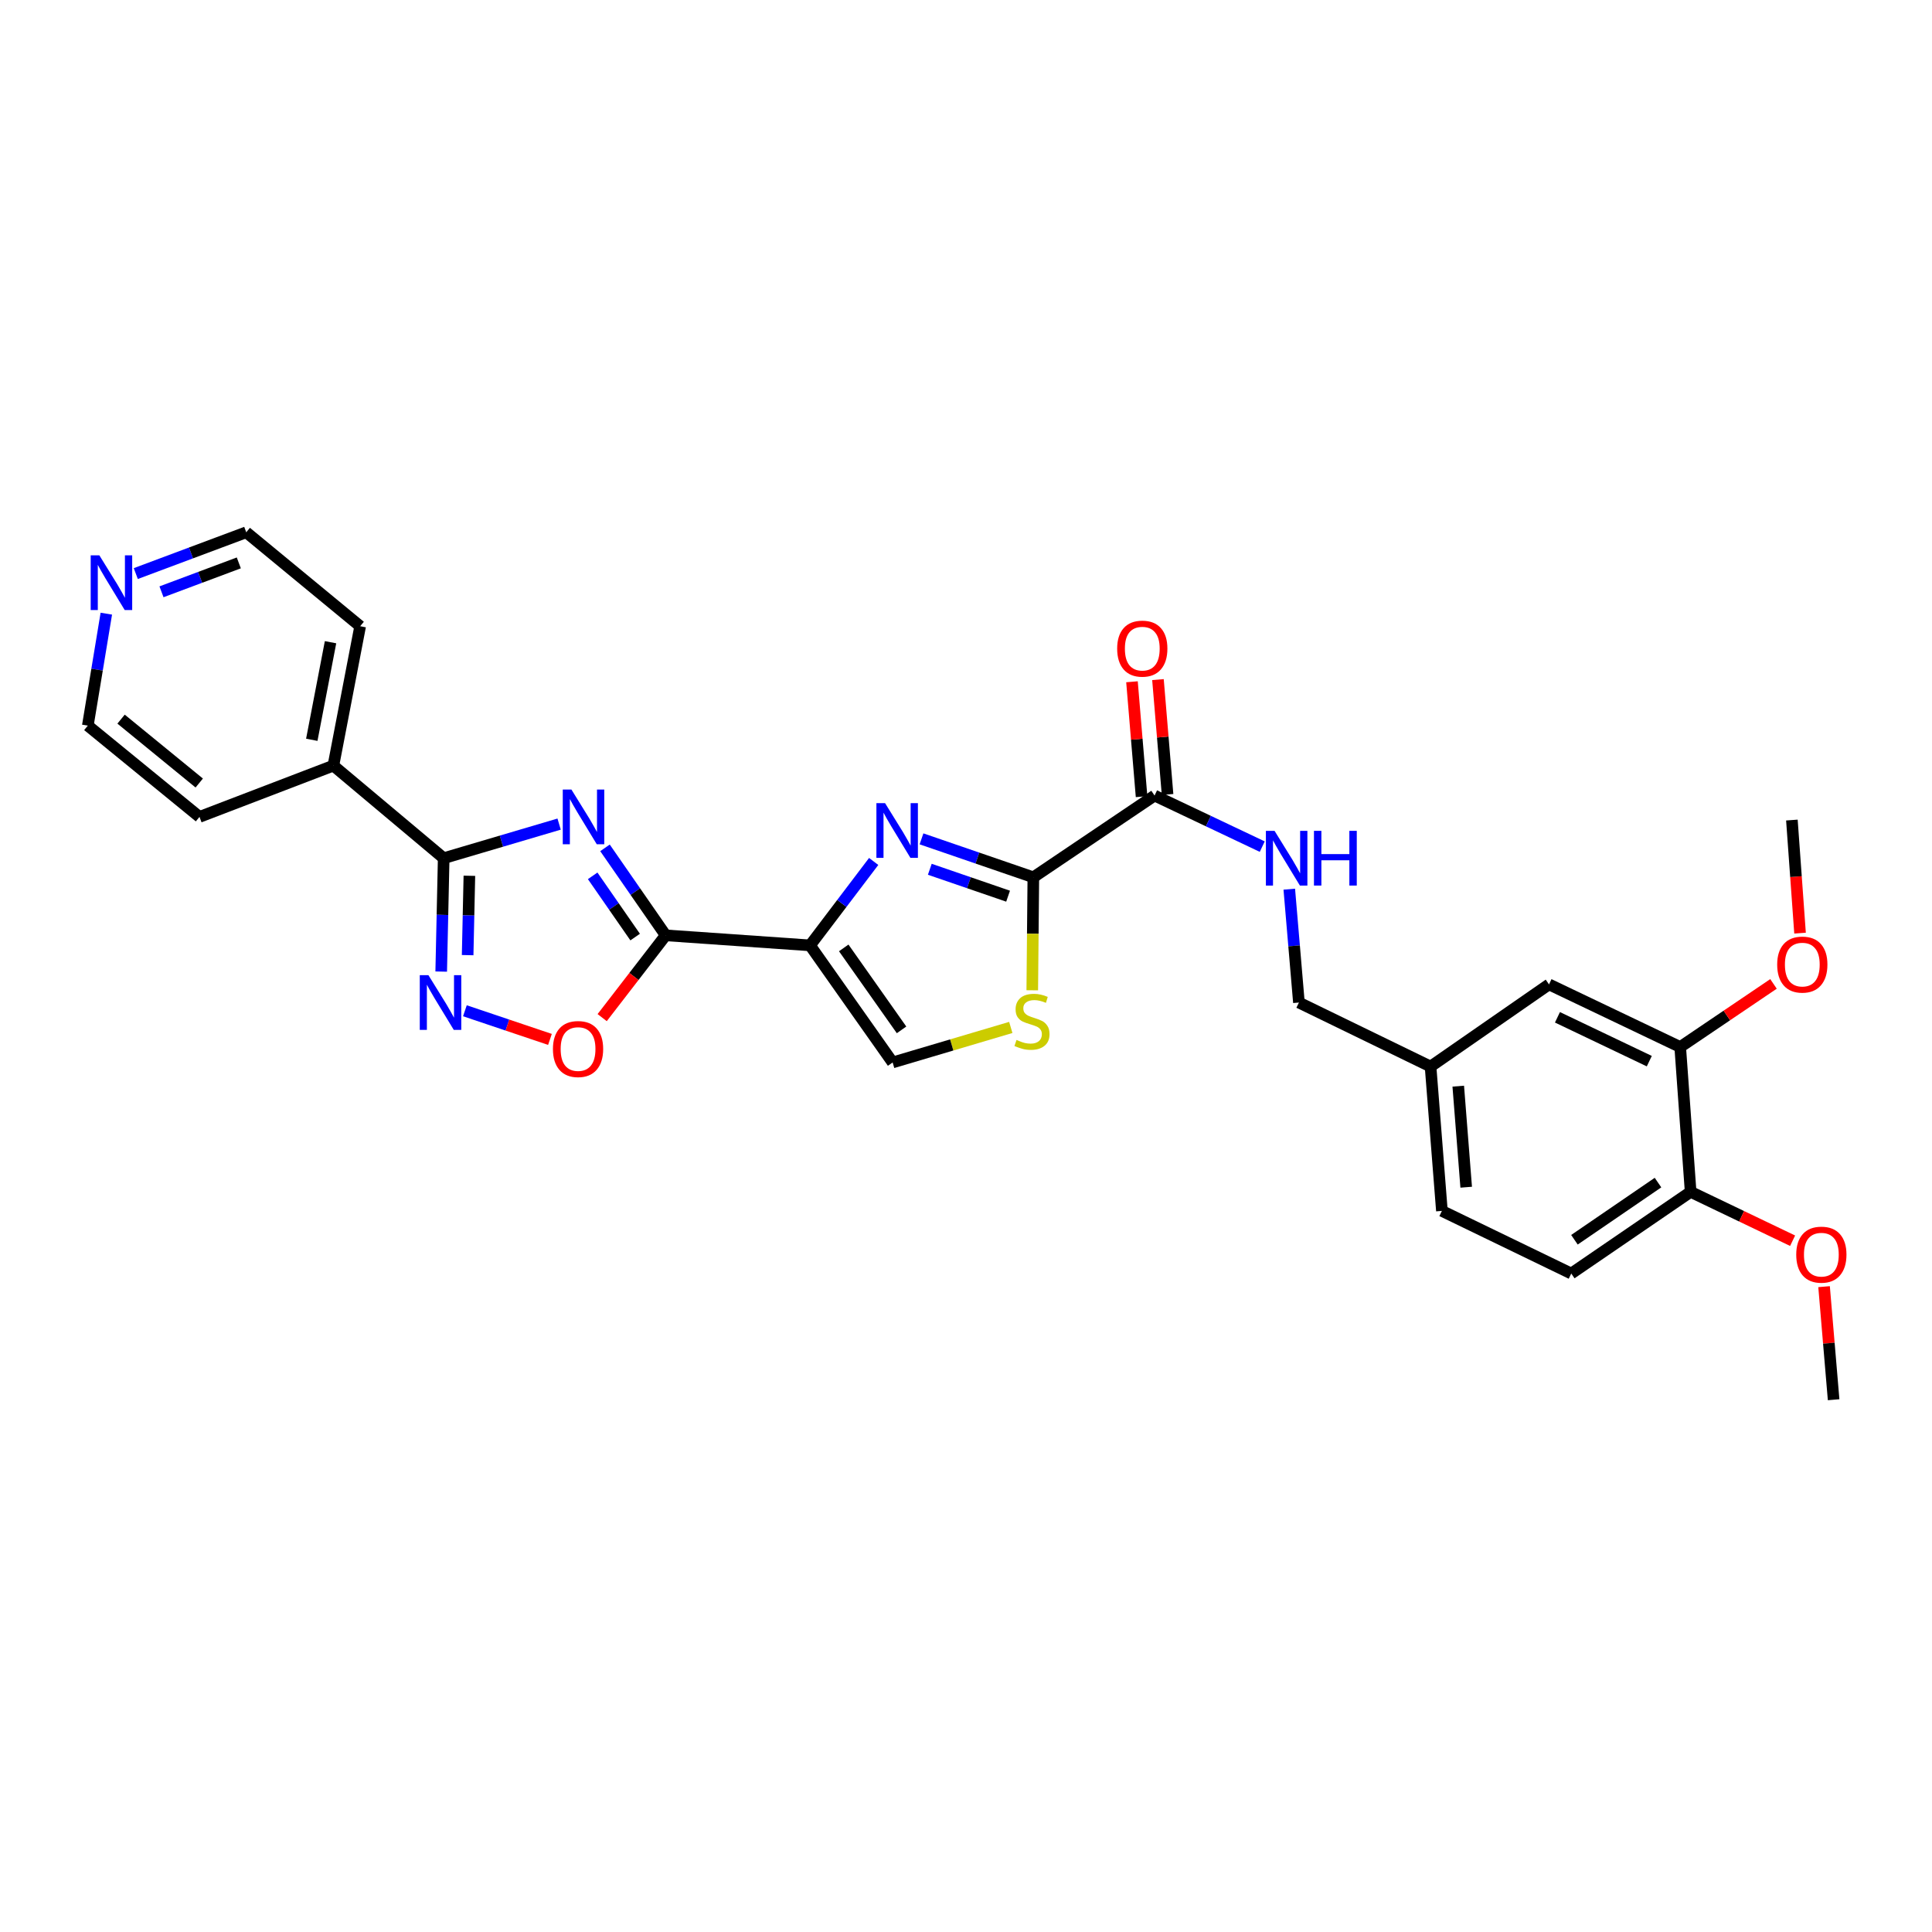 <?xml version='1.0' encoding='iso-8859-1'?>
<svg version='1.1' baseProfile='full'
              xmlns='http://www.w3.org/2000/svg'
                      xmlns:rdkit='http://www.rdkit.org/xml'
                      xmlns:xlink='http://www.w3.org/1999/xlink'
                  xml:space='preserve'
width='1000px' height='1000px' viewBox='0 0 1000 1000'>
<!-- END OF HEADER -->
<rect style='opacity:1.0;fill:#FFFFFF;stroke:none' width='1000' height='1000' x='0' y='0'> </rect>
<path class='bond-1' d='M 313.144,438.851 L 328.848,461.489' style='fill:none;fill-rule:evenodd;stroke:#0000FF;stroke-width:6px;stroke-linecap:butt;stroke-linejoin:miter;stroke-opacity:1' />
<path class='bond-1' d='M 328.848,461.489 L 344.553,484.127' style='fill:none;fill-rule:evenodd;stroke:#000000;stroke-width:6px;stroke-linecap:butt;stroke-linejoin:miter;stroke-opacity:1' />
<path class='bond-1' d='M 306.766,453.335 L 317.76,469.182' style='fill:none;fill-rule:evenodd;stroke:#0000FF;stroke-width:6px;stroke-linecap:butt;stroke-linejoin:miter;stroke-opacity:1' />
<path class='bond-1' d='M 317.76,469.182 L 328.753,485.029' style='fill:none;fill-rule:evenodd;stroke:#000000;stroke-width:6px;stroke-linecap:butt;stroke-linejoin:miter;stroke-opacity:1' />
<path class='bond-3' d='M 289.4,426.555 L 259.525,435.379' style='fill:none;fill-rule:evenodd;stroke:#0000FF;stroke-width:6px;stroke-linecap:butt;stroke-linejoin:miter;stroke-opacity:1' />
<path class='bond-3' d='M 259.525,435.379 L 229.651,444.202' style='fill:none;fill-rule:evenodd;stroke:#000000;stroke-width:6px;stroke-linecap:butt;stroke-linejoin:miter;stroke-opacity:1' />
<path class='bond-0' d='M 419.275,489.323 L 344.553,484.127' style='fill:none;fill-rule:evenodd;stroke:#000000;stroke-width:6px;stroke-linecap:butt;stroke-linejoin:miter;stroke-opacity:1' />
<path class='bond-2' d='M 419.275,489.323 L 435.745,467.604' style='fill:none;fill-rule:evenodd;stroke:#000000;stroke-width:6px;stroke-linecap:butt;stroke-linejoin:miter;stroke-opacity:1' />
<path class='bond-2' d='M 435.745,467.604 L 452.215,445.885' style='fill:none;fill-rule:evenodd;stroke:#0000FF;stroke-width:6px;stroke-linecap:butt;stroke-linejoin:miter;stroke-opacity:1' />
<path class='bond-8' d='M 419.275,489.323 L 462.027,549.927' style='fill:none;fill-rule:evenodd;stroke:#000000;stroke-width:6px;stroke-linecap:butt;stroke-linejoin:miter;stroke-opacity:1' />
<path class='bond-8' d='M 436.716,490.634 L 466.643,533.057' style='fill:none;fill-rule:evenodd;stroke:#000000;stroke-width:6px;stroke-linecap:butt;stroke-linejoin:miter;stroke-opacity:1' />
<path class='bond-6' d='M 344.553,484.127 L 328.118,505.423' style='fill:none;fill-rule:evenodd;stroke:#000000;stroke-width:6px;stroke-linecap:butt;stroke-linejoin:miter;stroke-opacity:1' />
<path class='bond-6' d='M 328.118,505.423 L 311.683,526.719' style='fill:none;fill-rule:evenodd;stroke:#FF0000;stroke-width:6px;stroke-linecap:butt;stroke-linejoin:miter;stroke-opacity:1' />
<path class='bond-4' d='M 476.97,434.191 L 505.911,444.137' style='fill:none;fill-rule:evenodd;stroke:#0000FF;stroke-width:6px;stroke-linecap:butt;stroke-linejoin:miter;stroke-opacity:1' />
<path class='bond-4' d='M 505.911,444.137 L 534.853,454.084' style='fill:none;fill-rule:evenodd;stroke:#000000;stroke-width:6px;stroke-linecap:butt;stroke-linejoin:miter;stroke-opacity:1' />
<path class='bond-4' d='M 481.266,449.938 L 501.525,456.9' style='fill:none;fill-rule:evenodd;stroke:#0000FF;stroke-width:6px;stroke-linecap:butt;stroke-linejoin:miter;stroke-opacity:1' />
<path class='bond-4' d='M 501.525,456.9 L 521.784,463.863' style='fill:none;fill-rule:evenodd;stroke:#000000;stroke-width:6px;stroke-linecap:butt;stroke-linejoin:miter;stroke-opacity:1' />
<path class='bond-5' d='M 229.651,444.202 L 229.009,473.545' style='fill:none;fill-rule:evenodd;stroke:#000000;stroke-width:6px;stroke-linecap:butt;stroke-linejoin:miter;stroke-opacity:1' />
<path class='bond-5' d='M 229.009,473.545 L 228.367,502.888' style='fill:none;fill-rule:evenodd;stroke:#0000FF;stroke-width:6px;stroke-linecap:butt;stroke-linejoin:miter;stroke-opacity:1' />
<path class='bond-5' d='M 242.951,453.3 L 242.502,473.84' style='fill:none;fill-rule:evenodd;stroke:#000000;stroke-width:6px;stroke-linecap:butt;stroke-linejoin:miter;stroke-opacity:1' />
<path class='bond-5' d='M 242.502,473.84 L 242.052,494.381' style='fill:none;fill-rule:evenodd;stroke:#0000FF;stroke-width:6px;stroke-linecap:butt;stroke-linejoin:miter;stroke-opacity:1' />
<path class='bond-12' d='M 229.651,444.202 L 172.556,396.284' style='fill:none;fill-rule:evenodd;stroke:#000000;stroke-width:6px;stroke-linecap:butt;stroke-linejoin:miter;stroke-opacity:1' />
<path class='bond-9' d='M 534.853,454.084 L 597.601,411.782' style='fill:none;fill-rule:evenodd;stroke:#000000;stroke-width:6px;stroke-linecap:butt;stroke-linejoin:miter;stroke-opacity:1' />
<path class='bond-31' d='M 534.853,454.084 L 534.576,483.327' style='fill:none;fill-rule:evenodd;stroke:#000000;stroke-width:6px;stroke-linecap:butt;stroke-linejoin:miter;stroke-opacity:1' />
<path class='bond-31' d='M 534.576,483.327 L 534.299,512.57' style='fill:none;fill-rule:evenodd;stroke:#CCCC00;stroke-width:6px;stroke-linecap:butt;stroke-linejoin:miter;stroke-opacity:1' />
<path class='bond-29' d='M 240.634,523.167 L 262.644,530.581' style='fill:none;fill-rule:evenodd;stroke:#0000FF;stroke-width:6px;stroke-linecap:butt;stroke-linejoin:miter;stroke-opacity:1' />
<path class='bond-29' d='M 262.644,530.581 L 284.655,537.995' style='fill:none;fill-rule:evenodd;stroke:#FF0000;stroke-width:6px;stroke-linecap:butt;stroke-linejoin:miter;stroke-opacity:1' />
<path class='bond-7' d='M 523.187,531.8 L 492.607,540.864' style='fill:none;fill-rule:evenodd;stroke:#CCCC00;stroke-width:6px;stroke-linecap:butt;stroke-linejoin:miter;stroke-opacity:1' />
<path class='bond-7' d='M 492.607,540.864 L 462.027,549.927' style='fill:none;fill-rule:evenodd;stroke:#000000;stroke-width:6px;stroke-linecap:butt;stroke-linejoin:miter;stroke-opacity:1' />
<path class='bond-10' d='M 597.601,411.782 L 625.467,424.997' style='fill:none;fill-rule:evenodd;stroke:#000000;stroke-width:6px;stroke-linecap:butt;stroke-linejoin:miter;stroke-opacity:1' />
<path class='bond-10' d='M 625.467,424.997 L 653.334,438.212' style='fill:none;fill-rule:evenodd;stroke:#0000FF;stroke-width:6px;stroke-linecap:butt;stroke-linejoin:miter;stroke-opacity:1' />
<path class='bond-14' d='M 604.326,411.22 L 601.843,381.489' style='fill:none;fill-rule:evenodd;stroke:#000000;stroke-width:6px;stroke-linecap:butt;stroke-linejoin:miter;stroke-opacity:1' />
<path class='bond-14' d='M 601.843,381.489 L 599.36,351.758' style='fill:none;fill-rule:evenodd;stroke:#FF0000;stroke-width:6px;stroke-linecap:butt;stroke-linejoin:miter;stroke-opacity:1' />
<path class='bond-14' d='M 590.876,412.344 L 588.394,382.613' style='fill:none;fill-rule:evenodd;stroke:#000000;stroke-width:6px;stroke-linecap:butt;stroke-linejoin:miter;stroke-opacity:1' />
<path class='bond-14' d='M 588.394,382.613 L 585.911,352.882' style='fill:none;fill-rule:evenodd;stroke:#FF0000;stroke-width:6px;stroke-linecap:butt;stroke-linejoin:miter;stroke-opacity:1' />
<path class='bond-19' d='M 667.328,460.237 L 669.822,489.577' style='fill:none;fill-rule:evenodd;stroke:#0000FF;stroke-width:6px;stroke-linecap:butt;stroke-linejoin:miter;stroke-opacity:1' />
<path class='bond-19' d='M 669.822,489.577 L 672.316,518.917' style='fill:none;fill-rule:evenodd;stroke:#000000;stroke-width:6px;stroke-linecap:butt;stroke-linejoin:miter;stroke-opacity:1' />
<path class='bond-11' d='M 869.67,541.935 L 801.764,509.515' style='fill:none;fill-rule:evenodd;stroke:#000000;stroke-width:6px;stroke-linecap:butt;stroke-linejoin:miter;stroke-opacity:1' />
<path class='bond-11' d='M 853.67,549.251 L 806.135,526.557' style='fill:none;fill-rule:evenodd;stroke:#000000;stroke-width:6px;stroke-linecap:butt;stroke-linejoin:miter;stroke-opacity:1' />
<path class='bond-21' d='M 869.67,541.935 L 893.816,525.601' style='fill:none;fill-rule:evenodd;stroke:#000000;stroke-width:6px;stroke-linecap:butt;stroke-linejoin:miter;stroke-opacity:1' />
<path class='bond-21' d='M 893.816,525.601 L 917.961,509.267' style='fill:none;fill-rule:evenodd;stroke:#FF0000;stroke-width:6px;stroke-linecap:butt;stroke-linejoin:miter;stroke-opacity:1' />
<path class='bond-32' d='M 869.67,541.935 L 875.069,616.904' style='fill:none;fill-rule:evenodd;stroke:#000000;stroke-width:6px;stroke-linecap:butt;stroke-linejoin:miter;stroke-opacity:1' />
<path class='bond-25' d='M 172.556,396.284 L 103.254,422.826' style='fill:none;fill-rule:evenodd;stroke:#000000;stroke-width:6px;stroke-linecap:butt;stroke-linejoin:miter;stroke-opacity:1' />
<path class='bond-26' d='M 172.556,396.284 L 186.419,324.134' style='fill:none;fill-rule:evenodd;stroke:#000000;stroke-width:6px;stroke-linecap:butt;stroke-linejoin:miter;stroke-opacity:1' />
<path class='bond-26' d='M 161.382,382.915 L 171.086,332.41' style='fill:none;fill-rule:evenodd;stroke:#000000;stroke-width:6px;stroke-linecap:butt;stroke-linejoin:miter;stroke-opacity:1' />
<path class='bond-13' d='M 875.069,616.904 L 813.28,659.176' style='fill:none;fill-rule:evenodd;stroke:#000000;stroke-width:6px;stroke-linecap:butt;stroke-linejoin:miter;stroke-opacity:1' />
<path class='bond-13' d='M 858.18,612.107 L 814.928,641.697' style='fill:none;fill-rule:evenodd;stroke:#000000;stroke-width:6px;stroke-linecap:butt;stroke-linejoin:miter;stroke-opacity:1' />
<path class='bond-22' d='M 875.069,616.904 L 901.461,629.55' style='fill:none;fill-rule:evenodd;stroke:#000000;stroke-width:6px;stroke-linecap:butt;stroke-linejoin:miter;stroke-opacity:1' />
<path class='bond-22' d='M 901.461,629.55 L 927.853,642.197' style='fill:none;fill-rule:evenodd;stroke:#FF0000;stroke-width:6px;stroke-linecap:butt;stroke-linejoin:miter;stroke-opacity:1' />
<path class='bond-15' d='M 801.764,509.515 L 740.455,552.042' style='fill:none;fill-rule:evenodd;stroke:#000000;stroke-width:6px;stroke-linecap:butt;stroke-linejoin:miter;stroke-opacity:1' />
<path class='bond-16' d='M 70.286,296.883 L 98.871,286.193' style='fill:none;fill-rule:evenodd;stroke:#0000FF;stroke-width:6px;stroke-linecap:butt;stroke-linejoin:miter;stroke-opacity:1' />
<path class='bond-16' d='M 98.871,286.193 L 127.457,275.504' style='fill:none;fill-rule:evenodd;stroke:#000000;stroke-width:6px;stroke-linecap:butt;stroke-linejoin:miter;stroke-opacity:1' />
<path class='bond-16' d='M 83.588,306.317 L 103.598,298.834' style='fill:none;fill-rule:evenodd;stroke:#0000FF;stroke-width:6px;stroke-linecap:butt;stroke-linejoin:miter;stroke-opacity:1' />
<path class='bond-16' d='M 103.598,298.834 L 123.608,291.351' style='fill:none;fill-rule:evenodd;stroke:#000000;stroke-width:6px;stroke-linecap:butt;stroke-linejoin:miter;stroke-opacity:1' />
<path class='bond-30' d='M 55.033,317.63 L 50.244,346.607' style='fill:none;fill-rule:evenodd;stroke:#0000FF;stroke-width:6px;stroke-linecap:butt;stroke-linejoin:miter;stroke-opacity:1' />
<path class='bond-30' d='M 50.244,346.607 L 45.455,375.583' style='fill:none;fill-rule:evenodd;stroke:#000000;stroke-width:6px;stroke-linecap:butt;stroke-linejoin:miter;stroke-opacity:1' />
<path class='bond-17' d='M 813.28,659.176 L 746.326,626.764' style='fill:none;fill-rule:evenodd;stroke:#000000;stroke-width:6px;stroke-linecap:butt;stroke-linejoin:miter;stroke-opacity:1' />
<path class='bond-18' d='M 740.455,552.042 L 672.316,518.917' style='fill:none;fill-rule:evenodd;stroke:#000000;stroke-width:6px;stroke-linecap:butt;stroke-linejoin:miter;stroke-opacity:1' />
<path class='bond-20' d='M 740.455,552.042 L 746.326,626.764' style='fill:none;fill-rule:evenodd;stroke:#000000;stroke-width:6px;stroke-linecap:butt;stroke-linejoin:miter;stroke-opacity:1' />
<path class='bond-20' d='M 754.79,562.193 L 758.899,614.498' style='fill:none;fill-rule:evenodd;stroke:#000000;stroke-width:6px;stroke-linecap:butt;stroke-linejoin:miter;stroke-opacity:1' />
<path class='bond-27' d='M 931.7,482.99 L 929.589,453.725' style='fill:none;fill-rule:evenodd;stroke:#FF0000;stroke-width:6px;stroke-linecap:butt;stroke-linejoin:miter;stroke-opacity:1' />
<path class='bond-27' d='M 929.589,453.725 L 927.478,424.461' style='fill:none;fill-rule:evenodd;stroke:#000000;stroke-width:6px;stroke-linecap:butt;stroke-linejoin:miter;stroke-opacity:1' />
<path class='bond-28' d='M 944.134,665.97 L 946.607,695.233' style='fill:none;fill-rule:evenodd;stroke:#FF0000;stroke-width:6px;stroke-linecap:butt;stroke-linejoin:miter;stroke-opacity:1' />
<path class='bond-28' d='M 946.607,695.233 L 949.079,724.496' style='fill:none;fill-rule:evenodd;stroke:#000000;stroke-width:6px;stroke-linecap:butt;stroke-linejoin:miter;stroke-opacity:1' />
<path class='bond-23' d='M 45.455,375.583 L 103.254,422.826' style='fill:none;fill-rule:evenodd;stroke:#000000;stroke-width:6px;stroke-linecap:butt;stroke-linejoin:miter;stroke-opacity:1' />
<path class='bond-23' d='M 62.666,372.22 L 103.125,405.29' style='fill:none;fill-rule:evenodd;stroke:#000000;stroke-width:6px;stroke-linecap:butt;stroke-linejoin:miter;stroke-opacity:1' />
<path class='bond-24' d='M 127.457,275.504 L 186.419,324.134' style='fill:none;fill-rule:evenodd;stroke:#000000;stroke-width:6px;stroke-linecap:butt;stroke-linejoin:miter;stroke-opacity:1' />
<path  class='atom-0' d='M 295.766 408.666
L 305.046 423.666
Q 305.966 425.146, 307.446 427.826
Q 308.926 430.506, 309.006 430.666
L 309.006 408.666
L 312.766 408.666
L 312.766 436.986
L 308.886 436.986
L 298.926 420.586
Q 297.766 418.666, 296.526 416.466
Q 295.326 414.266, 294.966 413.586
L 294.966 436.986
L 291.286 436.986
L 291.286 408.666
L 295.766 408.666
' fill='#0000FF'/>
<path  class='atom-3' d='M 458.107 415.699
L 467.387 430.699
Q 468.307 432.179, 469.787 434.859
Q 471.267 437.539, 471.347 437.699
L 471.347 415.699
L 475.107 415.699
L 475.107 444.019
L 471.227 444.019
L 461.267 427.619
Q 460.107 425.699, 458.867 423.499
Q 457.667 421.299, 457.307 420.619
L 457.307 444.019
L 453.627 444.019
L 453.627 415.699
L 458.107 415.699
' fill='#0000FF'/>
<path  class='atom-6' d='M 221.756 504.757
L 231.036 519.757
Q 231.956 521.237, 233.436 523.917
Q 234.916 526.597, 234.996 526.757
L 234.996 504.757
L 238.756 504.757
L 238.756 533.077
L 234.876 533.077
L 224.916 516.677
Q 223.756 514.757, 222.516 512.557
Q 221.316 510.357, 220.956 509.677
L 220.956 533.077
L 217.276 533.077
L 217.276 504.757
L 221.756 504.757
' fill='#0000FF'/>
<path  class='atom-7' d='M 286.2 542.974
Q 286.2 536.174, 289.56 532.374
Q 292.92 528.574, 299.2 528.574
Q 305.48 528.574, 308.84 532.374
Q 312.2 536.174, 312.2 542.974
Q 312.2 549.854, 308.8 553.774
Q 305.4 557.654, 299.2 557.654
Q 292.96 557.654, 289.56 553.774
Q 286.2 549.894, 286.2 542.974
M 299.2 554.454
Q 303.52 554.454, 305.84 551.574
Q 308.2 548.654, 308.2 542.974
Q 308.2 537.414, 305.84 534.614
Q 303.52 531.774, 299.2 531.774
Q 294.88 531.774, 292.52 534.574
Q 290.2 537.374, 290.2 542.974
Q 290.2 548.694, 292.52 551.574
Q 294.88 554.454, 299.2 554.454
' fill='#FF0000'/>
<path  class='atom-8' d='M 526.148 538.271
Q 526.468 538.391, 527.788 538.951
Q 529.108 539.511, 530.548 539.871
Q 532.028 540.191, 533.468 540.191
Q 536.148 540.191, 537.708 538.911
Q 539.268 537.591, 539.268 535.311
Q 539.268 533.751, 538.468 532.791
Q 537.708 531.831, 536.508 531.311
Q 535.308 530.791, 533.308 530.191
Q 530.788 529.431, 529.268 528.711
Q 527.788 527.991, 526.708 526.471
Q 525.668 524.951, 525.668 522.391
Q 525.668 518.831, 528.068 516.631
Q 530.508 514.431, 535.308 514.431
Q 538.588 514.431, 542.308 515.991
L 541.388 519.071
Q 537.988 517.671, 535.428 517.671
Q 532.668 517.671, 531.148 518.831
Q 529.628 519.951, 529.668 521.911
Q 529.668 523.431, 530.428 524.351
Q 531.228 525.271, 532.348 525.791
Q 533.508 526.311, 535.428 526.911
Q 537.988 527.711, 539.508 528.511
Q 541.028 529.311, 542.108 530.951
Q 543.228 532.551, 543.228 535.311
Q 543.228 539.231, 540.588 541.351
Q 537.988 543.431, 533.628 543.431
Q 531.108 543.431, 529.188 542.871
Q 527.308 542.351, 525.068 541.431
L 526.148 538.271
' fill='#CCCC00'/>
<path  class='atom-11' d='M 659.705 430.042
L 668.985 445.042
Q 669.905 446.522, 671.385 449.202
Q 672.865 451.882, 672.945 452.042
L 672.945 430.042
L 676.705 430.042
L 676.705 458.362
L 672.825 458.362
L 662.865 441.962
Q 661.705 440.042, 660.465 437.842
Q 659.265 435.642, 658.905 434.962
L 658.905 458.362
L 655.225 458.362
L 655.225 430.042
L 659.705 430.042
' fill='#0000FF'/>
<path  class='atom-11' d='M 680.105 430.042
L 683.945 430.042
L 683.945 442.082
L 698.425 442.082
L 698.425 430.042
L 702.265 430.042
L 702.265 458.362
L 698.425 458.362
L 698.425 445.282
L 683.945 445.282
L 683.945 458.362
L 680.105 458.362
L 680.105 430.042
' fill='#0000FF'/>
<path  class='atom-15' d='M 578.243 335.73
Q 578.243 328.93, 581.603 325.13
Q 584.963 321.33, 591.243 321.33
Q 597.523 321.33, 600.883 325.13
Q 604.243 328.93, 604.243 335.73
Q 604.243 342.61, 600.843 346.53
Q 597.443 350.41, 591.243 350.41
Q 585.003 350.41, 581.603 346.53
Q 578.243 342.65, 578.243 335.73
M 591.243 347.21
Q 595.563 347.21, 597.883 344.33
Q 600.243 341.41, 600.243 335.73
Q 600.243 330.17, 597.883 327.37
Q 595.563 324.53, 591.243 324.53
Q 586.923 324.53, 584.563 327.33
Q 582.243 330.13, 582.243 335.73
Q 582.243 341.45, 584.563 344.33
Q 586.923 347.21, 591.243 347.21
' fill='#FF0000'/>
<path  class='atom-17' d='M 51.423 287.436
L 60.703 302.436
Q 61.623 303.916, 63.103 306.596
Q 64.583 309.276, 64.663 309.436
L 64.663 287.436
L 68.423 287.436
L 68.423 315.756
L 64.543 315.756
L 54.583 299.356
Q 53.423 297.436, 52.183 295.236
Q 50.983 293.036, 50.623 292.356
L 50.623 315.756
L 46.943 315.756
L 46.943 287.436
L 51.423 287.436
' fill='#0000FF'/>
<path  class='atom-22' d='M 919.869 499.263
Q 919.869 492.463, 923.229 488.663
Q 926.589 484.863, 932.869 484.863
Q 939.149 484.863, 942.509 488.663
Q 945.869 492.463, 945.869 499.263
Q 945.869 506.143, 942.469 510.063
Q 939.069 513.943, 932.869 513.943
Q 926.629 513.943, 923.229 510.063
Q 919.869 506.183, 919.869 499.263
M 932.869 510.743
Q 937.189 510.743, 939.509 507.863
Q 941.869 504.943, 941.869 499.263
Q 941.869 493.703, 939.509 490.903
Q 937.189 488.063, 932.869 488.063
Q 928.549 488.063, 926.189 490.863
Q 923.869 493.663, 923.869 499.263
Q 923.869 504.983, 926.189 507.863
Q 928.549 510.743, 932.869 510.743
' fill='#FF0000'/>
<path  class='atom-23' d='M 929.728 649.404
Q 929.728 642.604, 933.088 638.804
Q 936.448 635.004, 942.728 635.004
Q 949.008 635.004, 952.368 638.804
Q 955.728 642.604, 955.728 649.404
Q 955.728 656.284, 952.328 660.204
Q 948.928 664.084, 942.728 664.084
Q 936.488 664.084, 933.088 660.204
Q 929.728 656.324, 929.728 649.404
M 942.728 660.884
Q 947.048 660.884, 949.368 658.004
Q 951.728 655.084, 951.728 649.404
Q 951.728 643.844, 949.368 641.044
Q 947.048 638.204, 942.728 638.204
Q 938.408 638.204, 936.048 641.004
Q 933.728 643.804, 933.728 649.404
Q 933.728 655.124, 936.048 658.004
Q 938.408 660.884, 942.728 660.884
' fill='#FF0000'/>
</svg>
